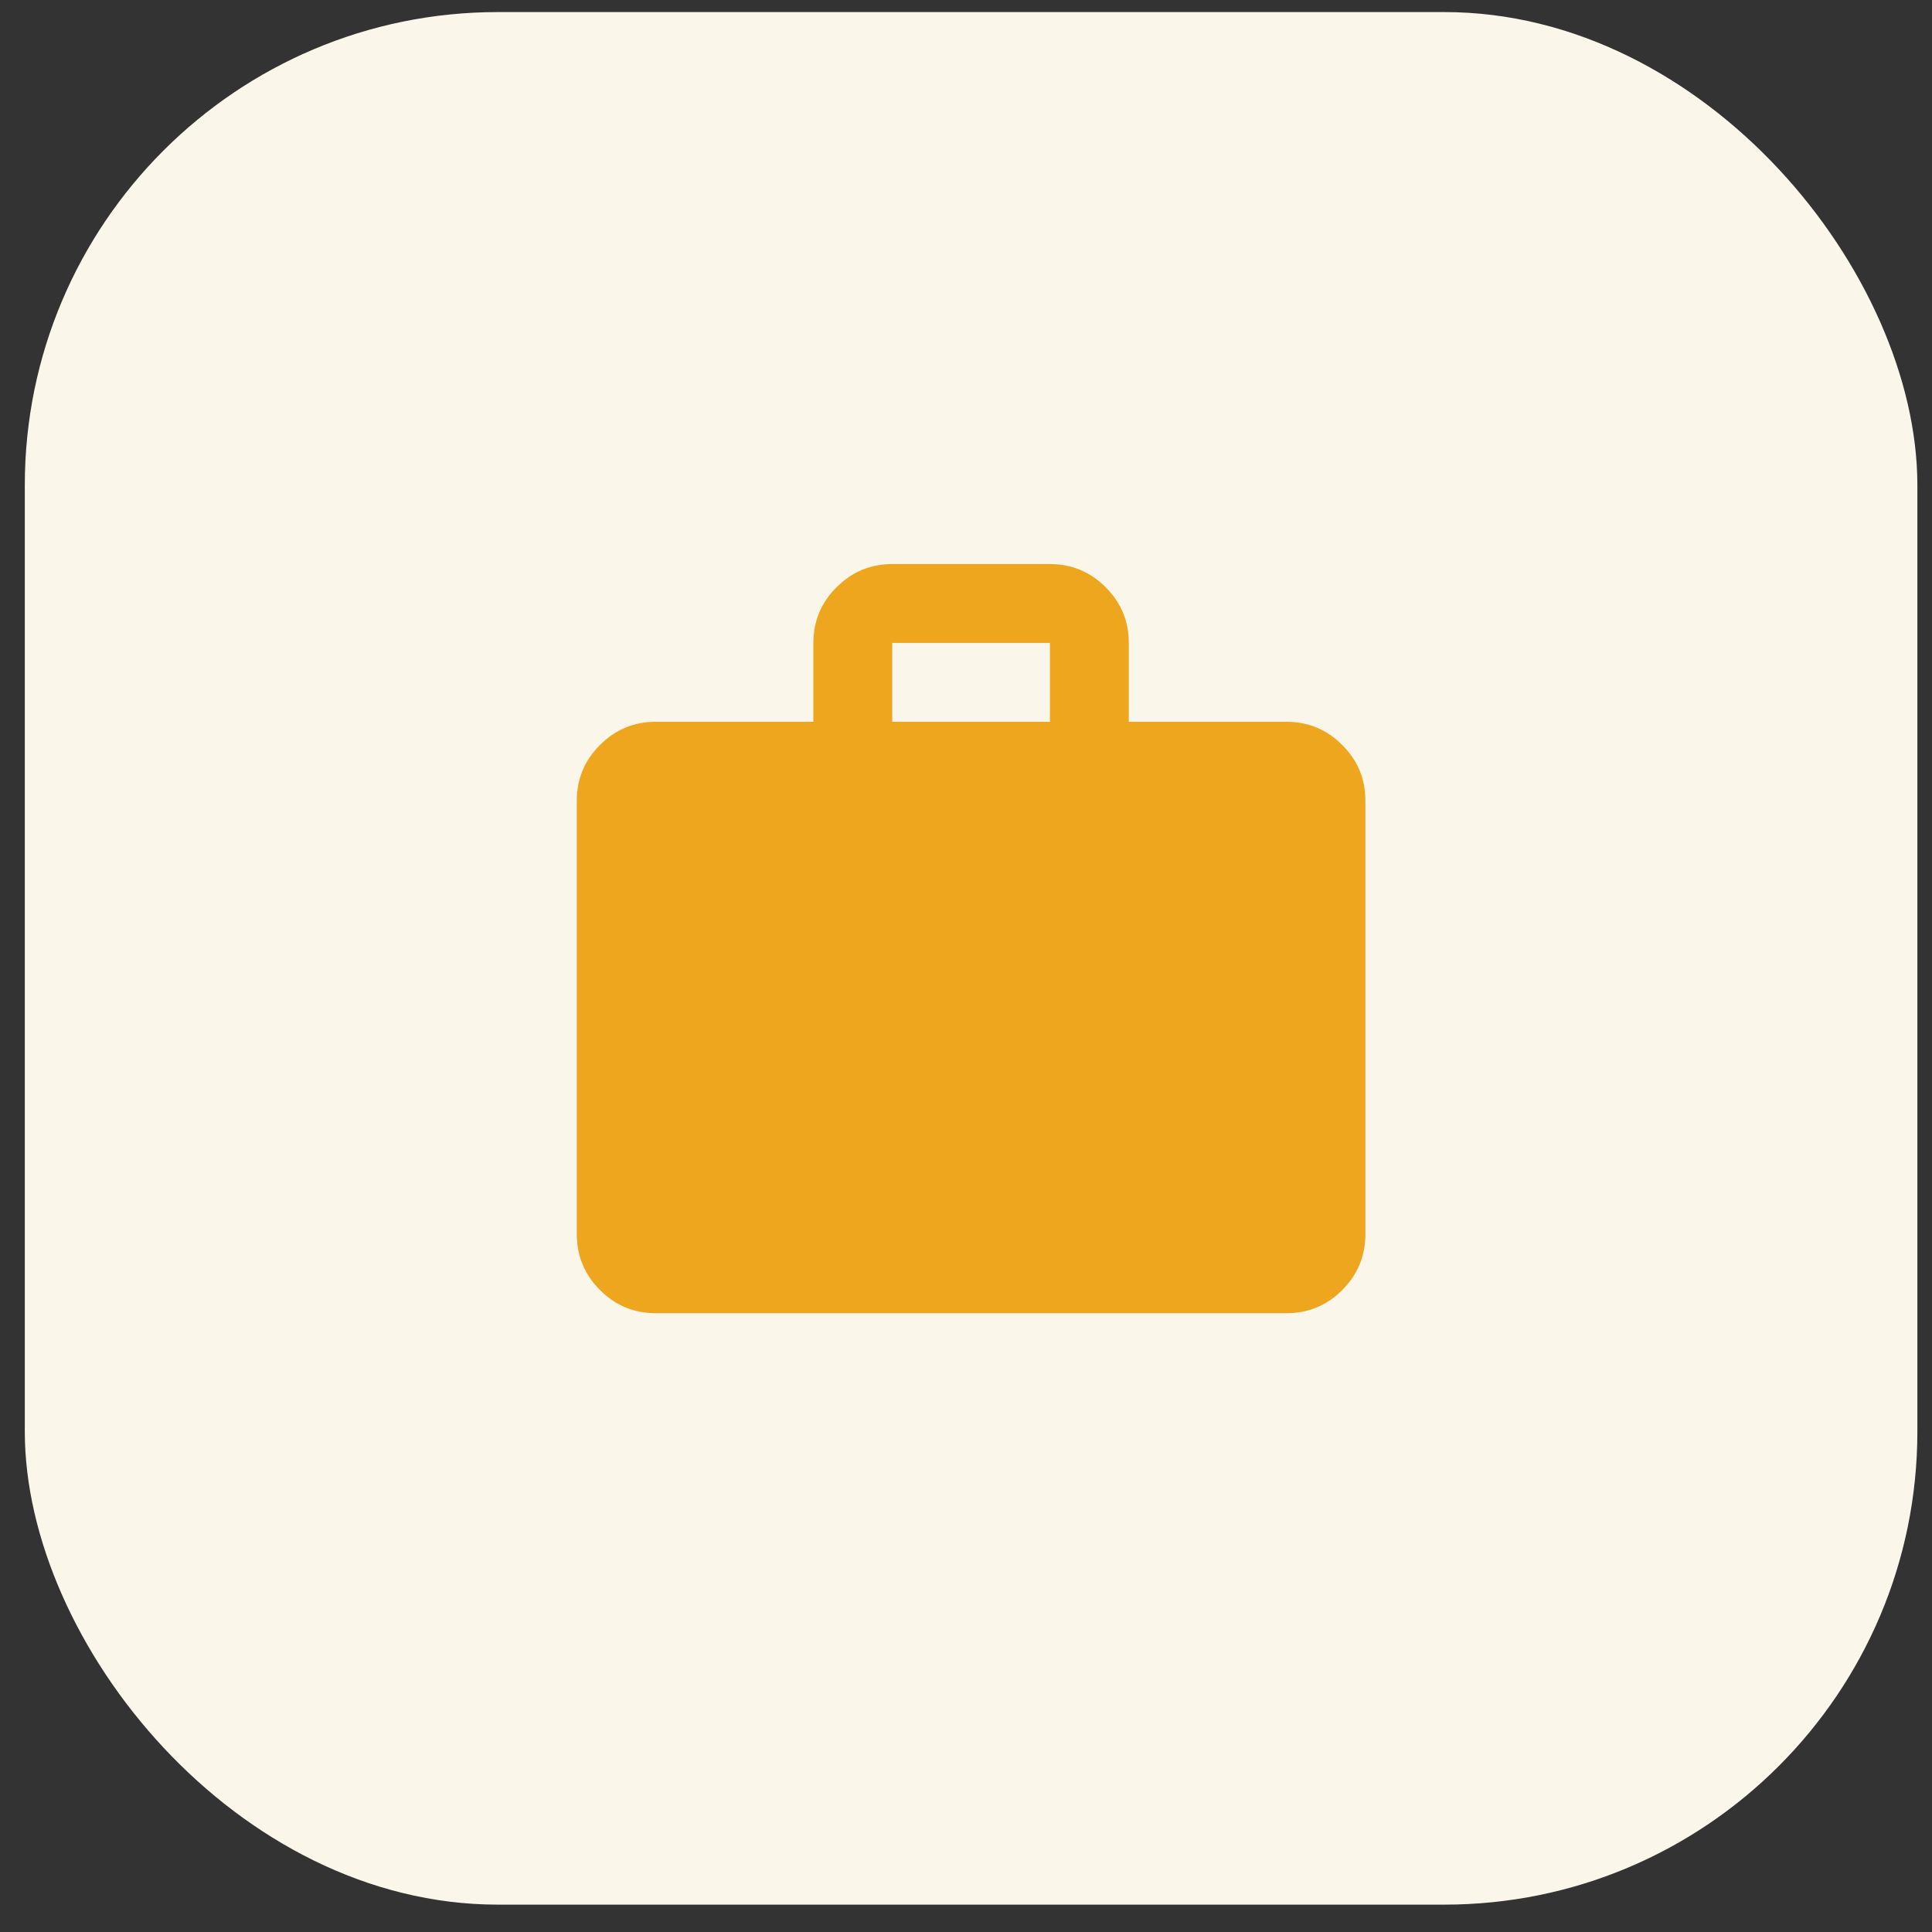<svg width="49" height="49" viewBox="0 0 49 49" fill="none" xmlns="http://www.w3.org/2000/svg">
<rect x="0" y="0" width="49" height="49" fill="#333333" stroke="none"/>
<rect x="0.629" y="0.306" width="48" height="48" rx="12" fill="#FBF6EA"/>
<path d="M16.629 33.306C16.079 33.306 15.608 33.11 15.217 32.719C14.826 32.327 14.63 31.856 14.629 31.306V20.306C14.629 19.756 14.825 19.285 15.217 18.894C15.609 18.502 16.08 18.306 16.629 18.306H20.629V16.306C20.629 15.756 20.825 15.285 21.217 14.894C21.609 14.502 22.08 14.306 22.629 14.306H26.629C27.179 14.306 27.65 14.502 28.042 14.894C28.434 15.286 28.63 15.756 28.629 16.306V18.306H32.629C33.179 18.306 33.65 18.502 34.042 18.894C34.434 19.286 34.63 19.756 34.629 20.306V31.306C34.629 31.856 34.433 32.327 34.042 32.719C33.651 33.111 33.18 33.306 32.629 33.306H16.629ZM22.629 18.306H26.629V16.306H22.629V18.306Z" fill="#EEA61E"/>
</svg>
